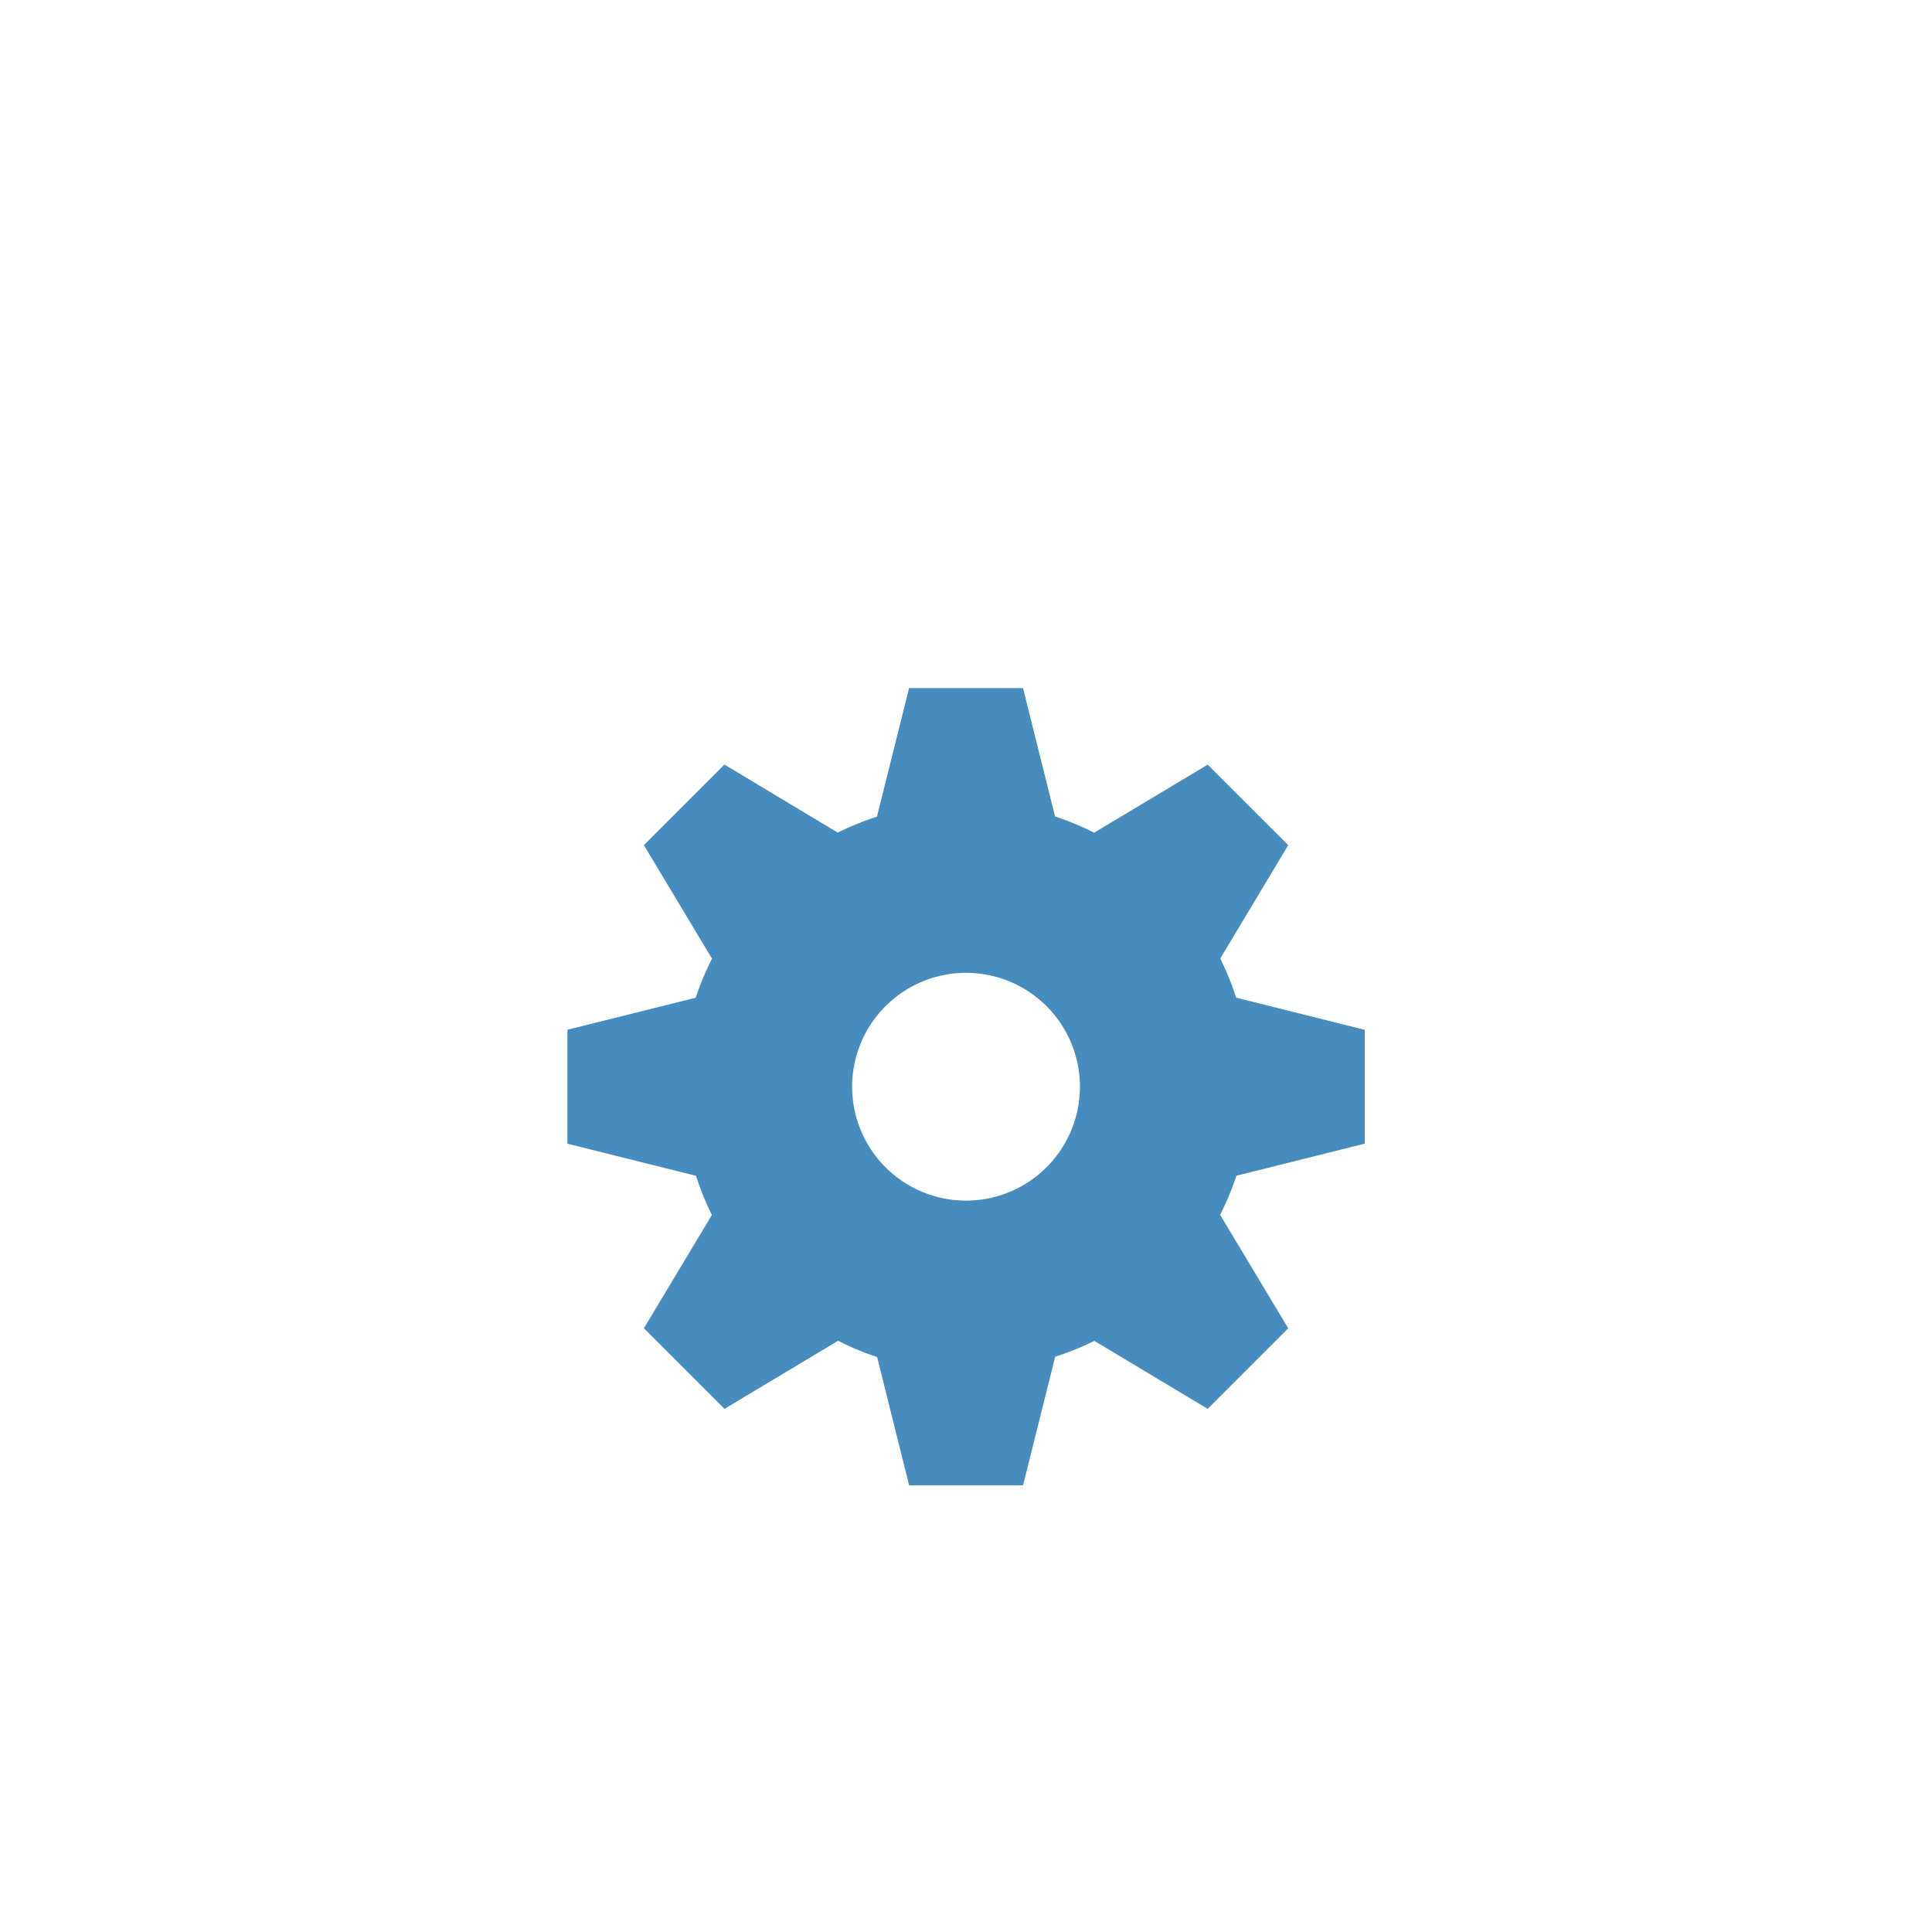 <svg xmlns="http://www.w3.org/2000/svg" xmlns:xlink="http://www.w3.org/1999/xlink" width="32" height="32"><defs><filter id="a" width="1.076" height="1.057" x="-.041" y="-.026" color-interpolation-filters="sRGB"><feFlood flood-color="#000" flood-opacity=".502" result="flood"/><feGaussianBlur in="SourceGraphic" result="blur" stdDeviation="10"/><feOffset dx="-4" dy="4" in="blur" result="offset"/><feComposite in="flood" in2="offset" operator="in" result="comp1"/><feComposite in="SourceGraphic" in2="comp1" result="comp2"/></filter><filter id="b" width="2.262" height="2.261" x="-.68" y="-.582" color-interpolation-filters="sRGB"><feFlood flood-color="#000" flood-opacity=".4" result="flood"/><feGaussianBlur in="SourceGraphic" result="blur" stdDeviation="40"/><feOffset dx="-20" dy="20" in="blur" result="offset"/><feComposite in="flood" in2="offset" operator="in" result="comp1"/><feComposite in="SourceGraphic" in2="comp1" result="fbSourceGraphic"/><feColorMatrix in="fbSourceGraphic" result="fbSourceGraphicAlpha" values="0 0 0 -1 0 0 0 0 -1 0 0 0 0 -1 0 0 0 0 1 0"/><feFlood flood-color="#000" flood-opacity=".2" result="flood"/><feGaussianBlur in="fbSourceGraphic" result="blur" stdDeviation="20"/><feOffset dx="-4" dy="4" in="blur" result="offset"/><feComposite in="flood" in2="offset" operator="in" result="comp1"/><feComposite in="fbSourceGraphic" in2="comp1" result="comp2"/></filter></defs><path fill="#fff" d="m 193,58 c -13.85,-6.8e-5 -25,11.15 -25,25 v 858 c 0,13.85 11.15,25 25,25 h 638 c 13.85,0 25,-11.15 25,-25 0,0 -0.004,-609.403 -0.006,-609.404 -0.011,-0.54 -0.49,-11.635 -6.799,-23.109 L 727.166,186.282 607.137,66.078 C 600.033,60.162 590.478,58.524 581.41,58.002 Z" filter="url(#a)" transform="scale(.031)"/><path fill="#fff" d="m 603.107,63.297 c -6.476,-3.684 -14.251,-4.866 -21.697,-5.295 L 193,58 c -13.85,-6.8e-5 -25,11.15 -25,25 v 858 c 0,13.85 11.15,25 25,25 h 638 c 13.85,0 25,-11.15 25,-25 0,0 -0.004,-609.403 -0.006,-609.404 -0.011,-0.505 -0.431,-10.253 -5.654,-20.904 H 628.107 c -13.85,0 -25,-11.15 -25,-25 z" transform="scale(.031)"/><path fill="#fff" d="M 603.107,63.297 V 285.691 c 0,13.85 11.15,25 25,25 h 222.232 c -0.359,-0.732 -0.739,-1.468 -1.145,-2.205 L 727.166,186.281 607.137,66.078 c -1.27,-1.058 -2.619,-1.979 -4.029,-2.781 z" filter="url(#b)" transform="scale(.031)"/><path fill="none" d="M0 0H1024V1024H0z" transform="scale(.031)"/><path fill="#478cbf" d="M15.057 11.397l-.532 2.13a4.716 4.716 0 0 0-.65.263l-1.876-1.126-1.334 1.334 1.128 1.881a4.716 4.716 0 0 0-.27.647l-2.125.53v1.887l2.13.532a4.716 4.716 0 0 0 .263.649L10.665 22 12 23.335l1.881-1.127a4.716 4.716 0 0 0 .647.269l.53 2.125h1.887l.532-2.13a4.716 4.716 0 0 0 .649-.263l1.877 1.126 1.334-1.334-1.128-1.88a4.716 4.716 0 0 0 .27-.647l2.125-.531v-1.886l-2.13-.533a4.716 4.716 0 0 0-.263-.648l1.126-1.878-1.334-1.333-1.881 1.127a4.716 4.716 0 0 0-.647-.269l-.53-2.126h-1.887zm.944 4.716A1.887 1.887 0 0 1 17.887 18a1.887 1.887 0 0 1-1.886 1.886A1.887 1.887 0 0 1 14.114 18a1.887 1.887 0 0 1 1.887-1.887z"/></svg>
